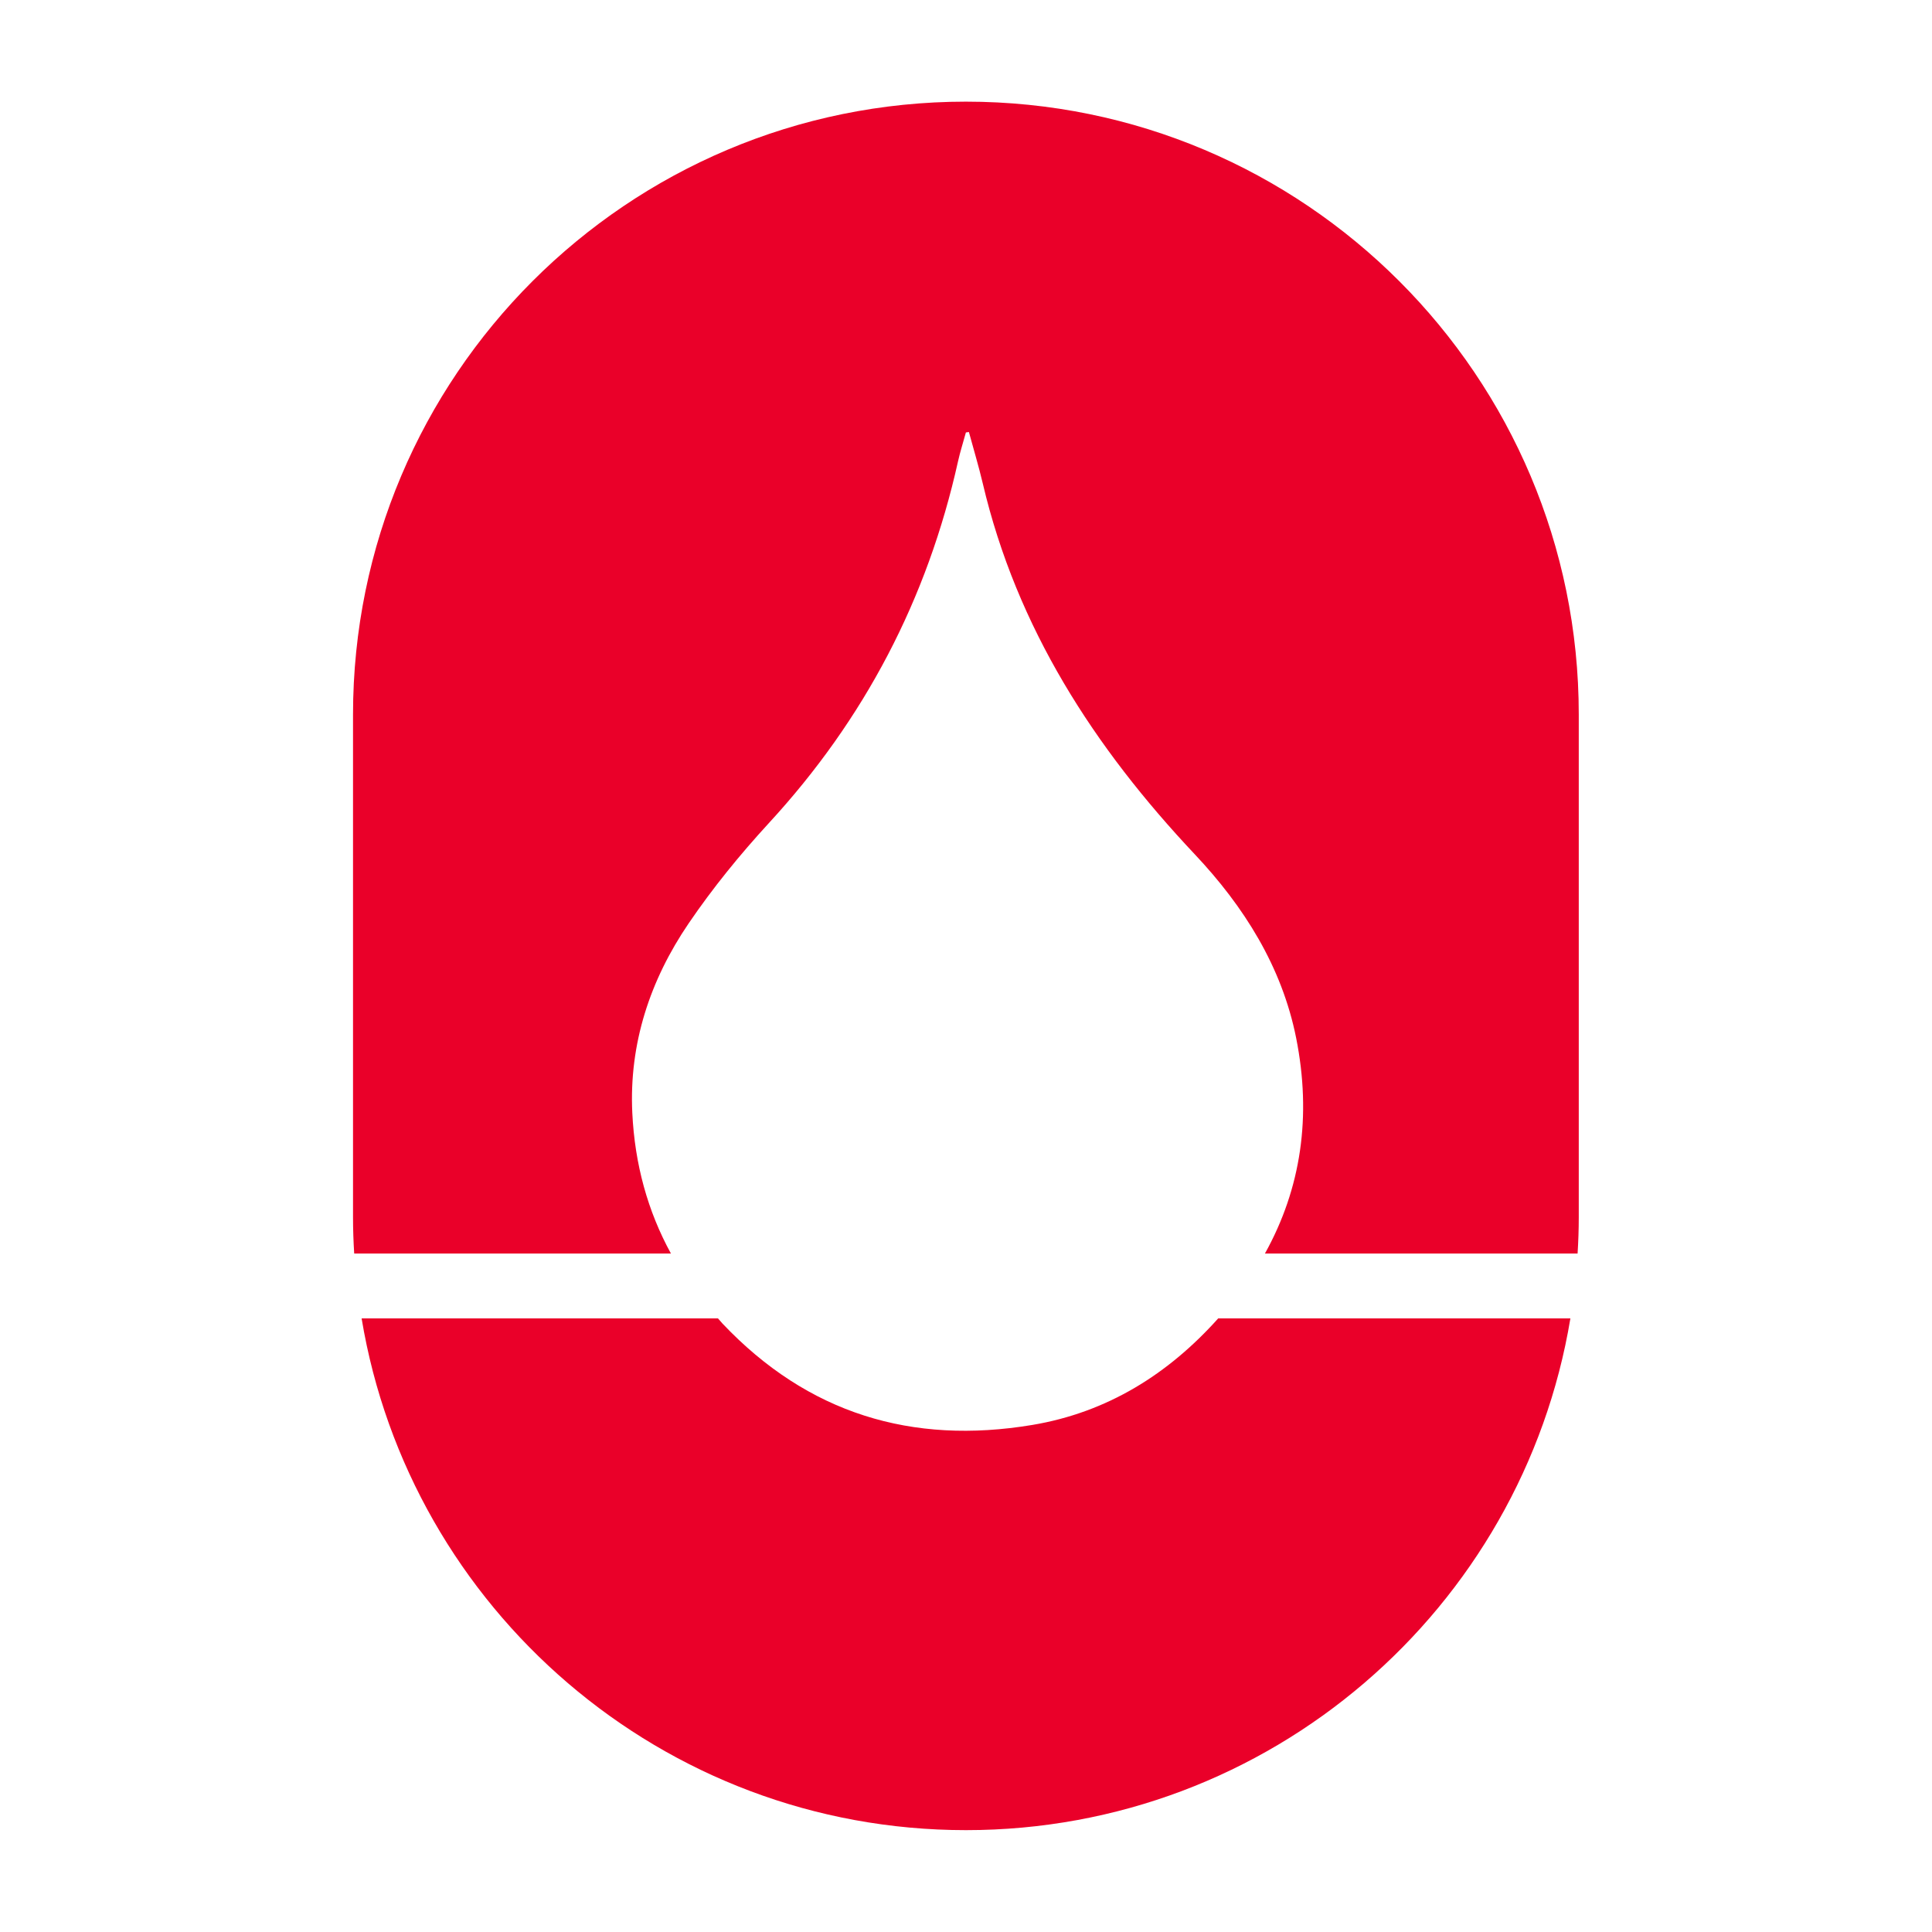 <?xml version="1.0" encoding="UTF-8"?>
<svg id="Layer_2" data-name="Layer 2" xmlns="http://www.w3.org/2000/svg" width="180" height="180" viewBox="0 0 180 180">
  <defs>
    <style>
      .cls-1 {
        fill: none;
      }

      .cls-2 {
        fill: #ea0029;
      }
    </style>
  </defs>
  <g id="Capa_3" data-name="Capa 3">
    <g>
      <rect class="cls-1" y="0" width="180" height="180"/>
      <g>
        <path class="cls-2" d="M62.51,116.79c-2.17-3.96-3.37-8.33-3.6-13.1-.31-6.47,1.66-12.38,5.25-17.66,2.23-3.28,4.77-6.4,7.46-9.33,8.92-9.68,14.79-20.9,17.64-33.73.2-.9.49-1.79.73-2.68.09-.01.19-.03.28-.04.43,1.59.91,3.17,1.29,4.78,3.17,13.48,10.38,24.61,19.76,34.57,4.57,4.85,8.11,10.45,9.44,17.11,1.45,7.28.47,14-2.91,20.08h29.13c.07-1.12.11-2.24.11-3.38v-46.84c0-31.53-25.56-57.1-57.1-57.1h0c-31.53,0-57.1,25.56-57.1,57.1v46.84c0,1.13.04,2.26.11,3.38h29.5Z"/>
        <path class="cls-2" d="M113.49,122.84c-4.64,5.18-10.32,8.75-17.32,9.92-11.22,1.87-20.91-1.06-28.85-9.44-.15-.16-.28-.33-.43-.49h-33.2c4.49,27.05,27.99,47.68,56.31,47.68h0c28.32,0,51.82-20.63,56.31-47.68h-32.82Z"/>
      </g>
    </g>
  </g>
</svg>